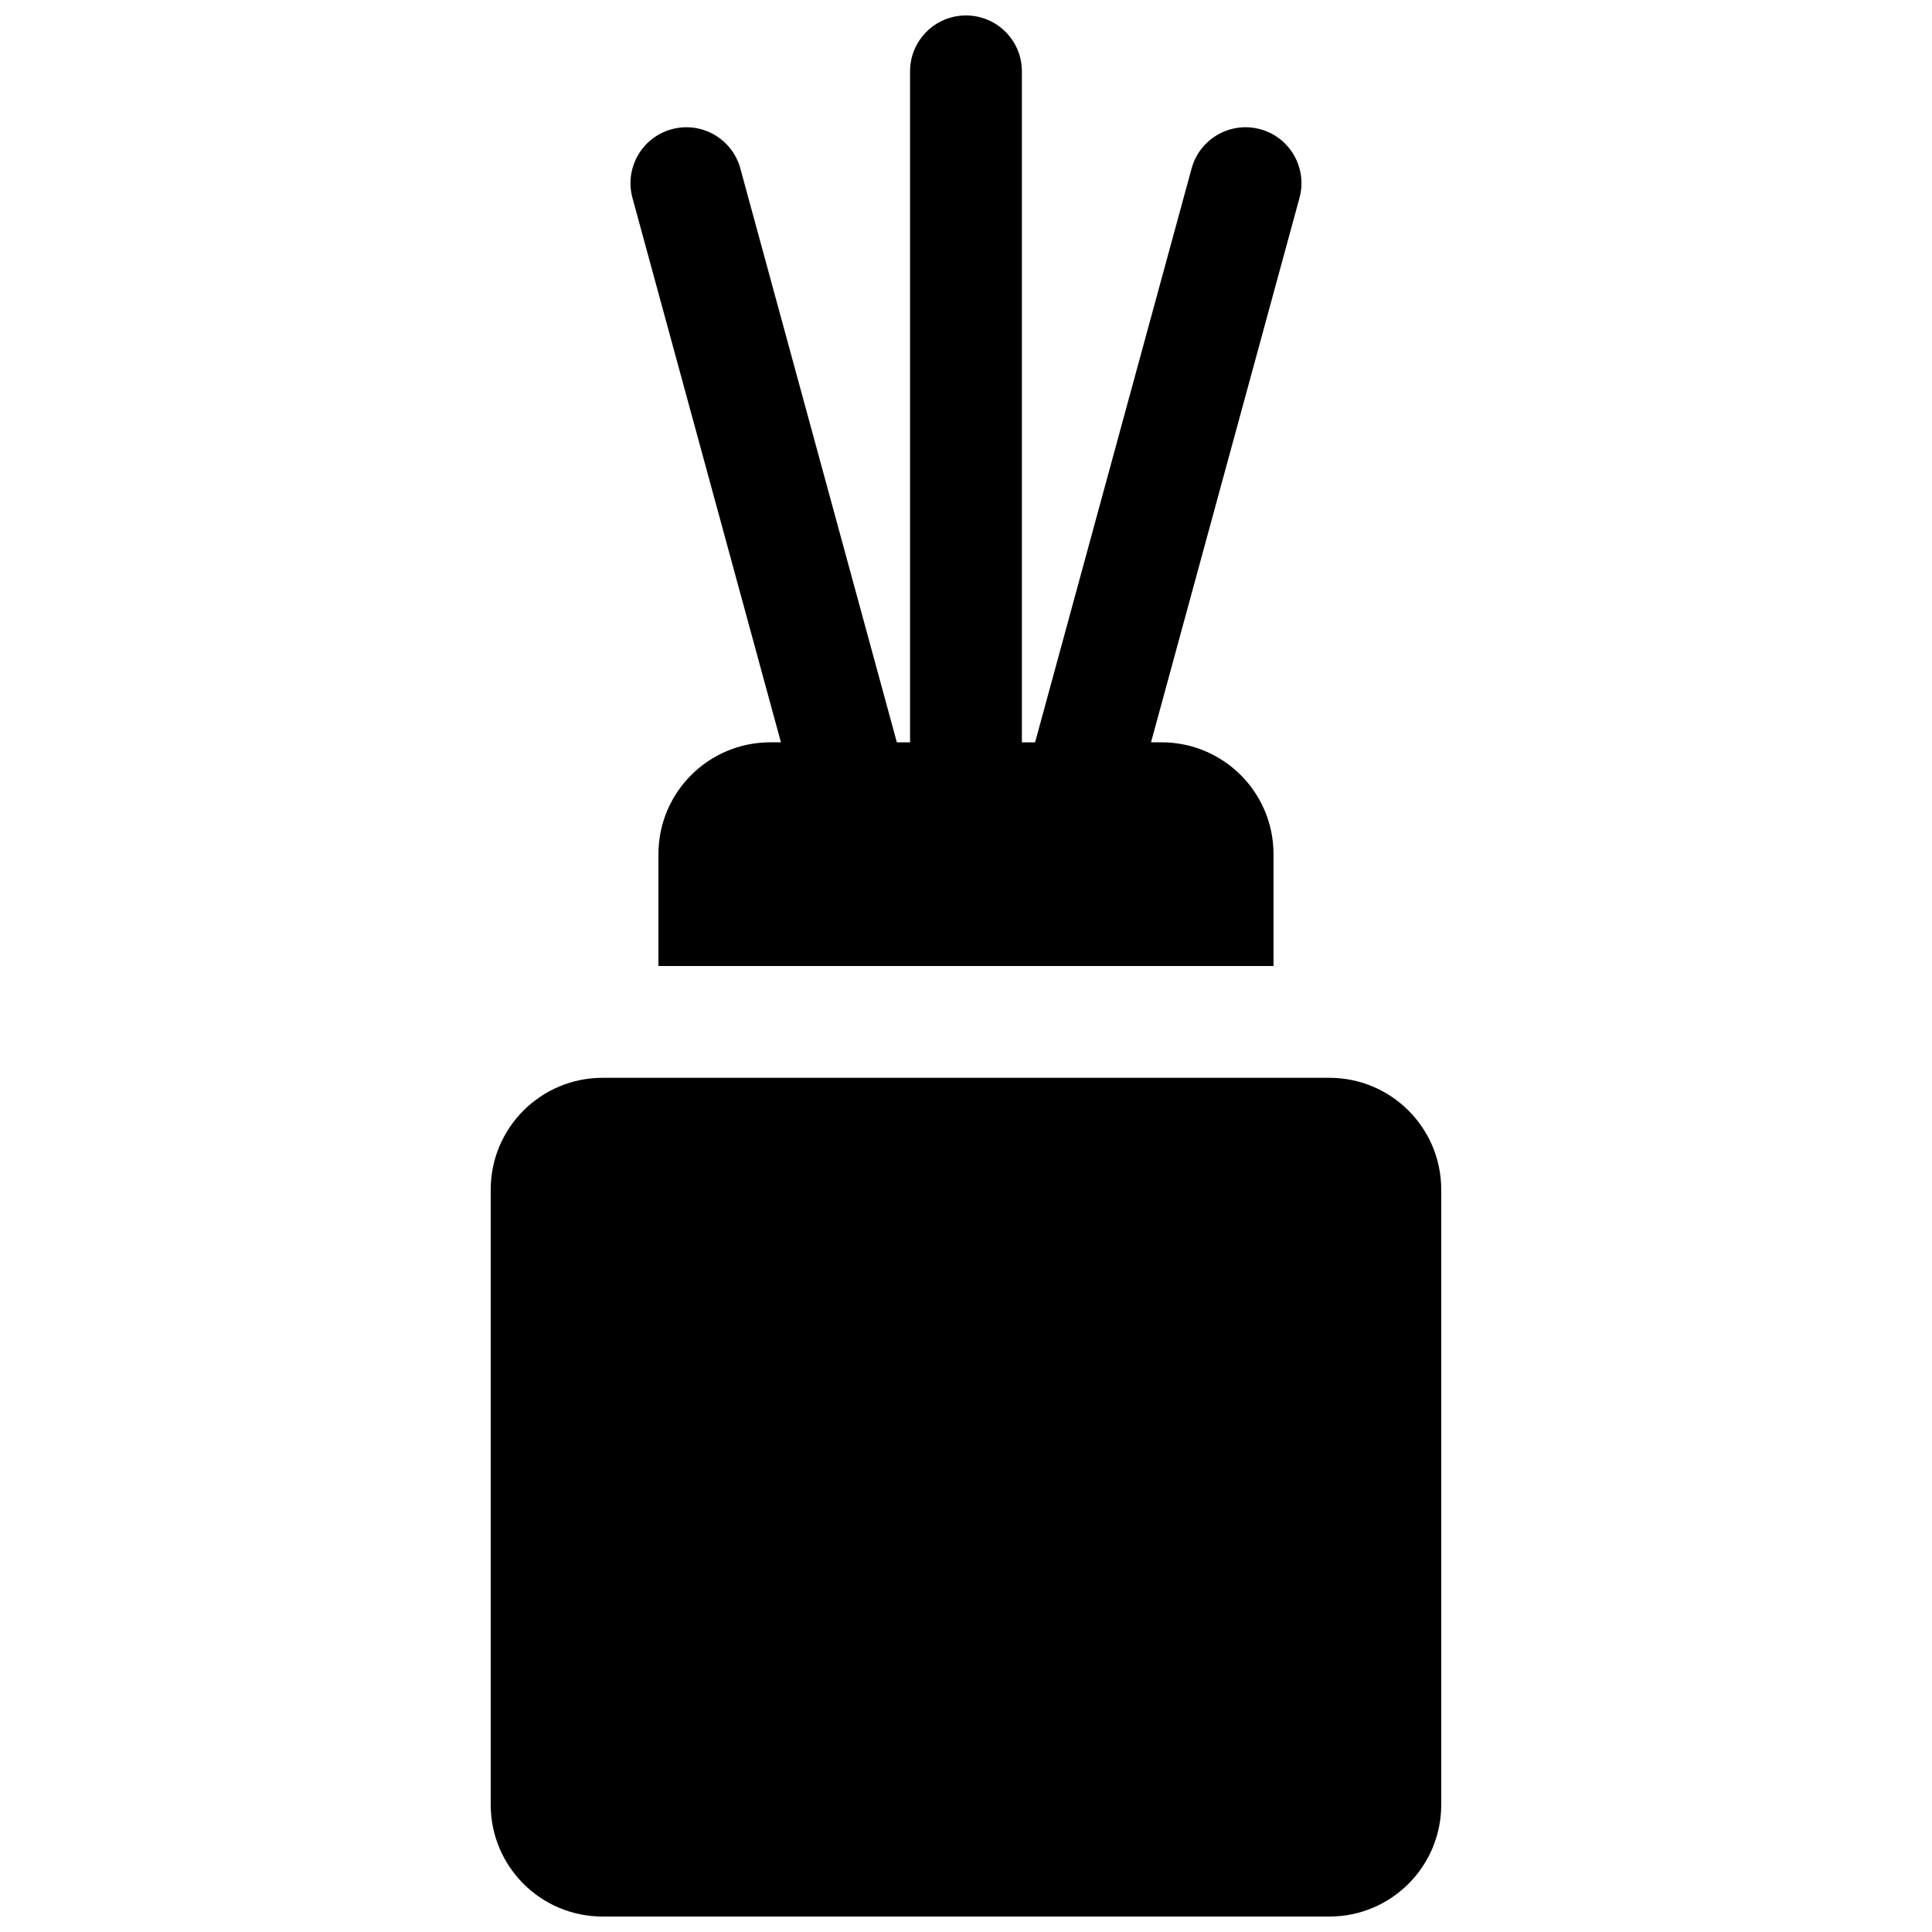 <?xml version="1.0" encoding="UTF-8"?>
<!-- Uploaded to: ICON Repo, www.iconrepo.com, Generator: ICON Repo Mixer Tools -->
<svg width="800px" height="800px" version="1.1" viewBox="144 144 512 512" xmlns="http://www.w3.org/2000/svg">
 <defs>
  <clipPath id="a">
   <path d="m274 148.09h252v503.81h-252z"/>
  </clipPath>
 </defs>
 <g clip-path="url(#a)">
  <path d="m303.68 429.63h192.63c16.367 0 29.633 13.27 29.633 29.637v163c0 16.371-13.266 29.637-29.633 29.637h-192.63c-16.367 0-29.637-13.266-29.637-29.637v-163c0-16.367 13.27-29.637 29.637-29.637zm47.277-88.906-39.348-144.28c-2.152-7.894 2.5-16.039 10.398-18.195 7.894-2.152 16.039 2.504 18.191 10.398l41.477 152.08h3.5v-177.82c0-8.184 6.637-14.816 14.82-14.816s14.816 6.633 14.816 14.816v177.82h3.5l41.477-152.08c2.152-7.894 10.297-12.551 18.195-10.398 7.894 2.156 12.551 10.301 10.395 18.195l-39.348 144.28h2.824c16.371 0 29.637 13.27 29.637 29.637v29.637h-163v-29.637c0-16.367 13.27-29.637 29.637-29.637z"/>
 </g>
</svg>